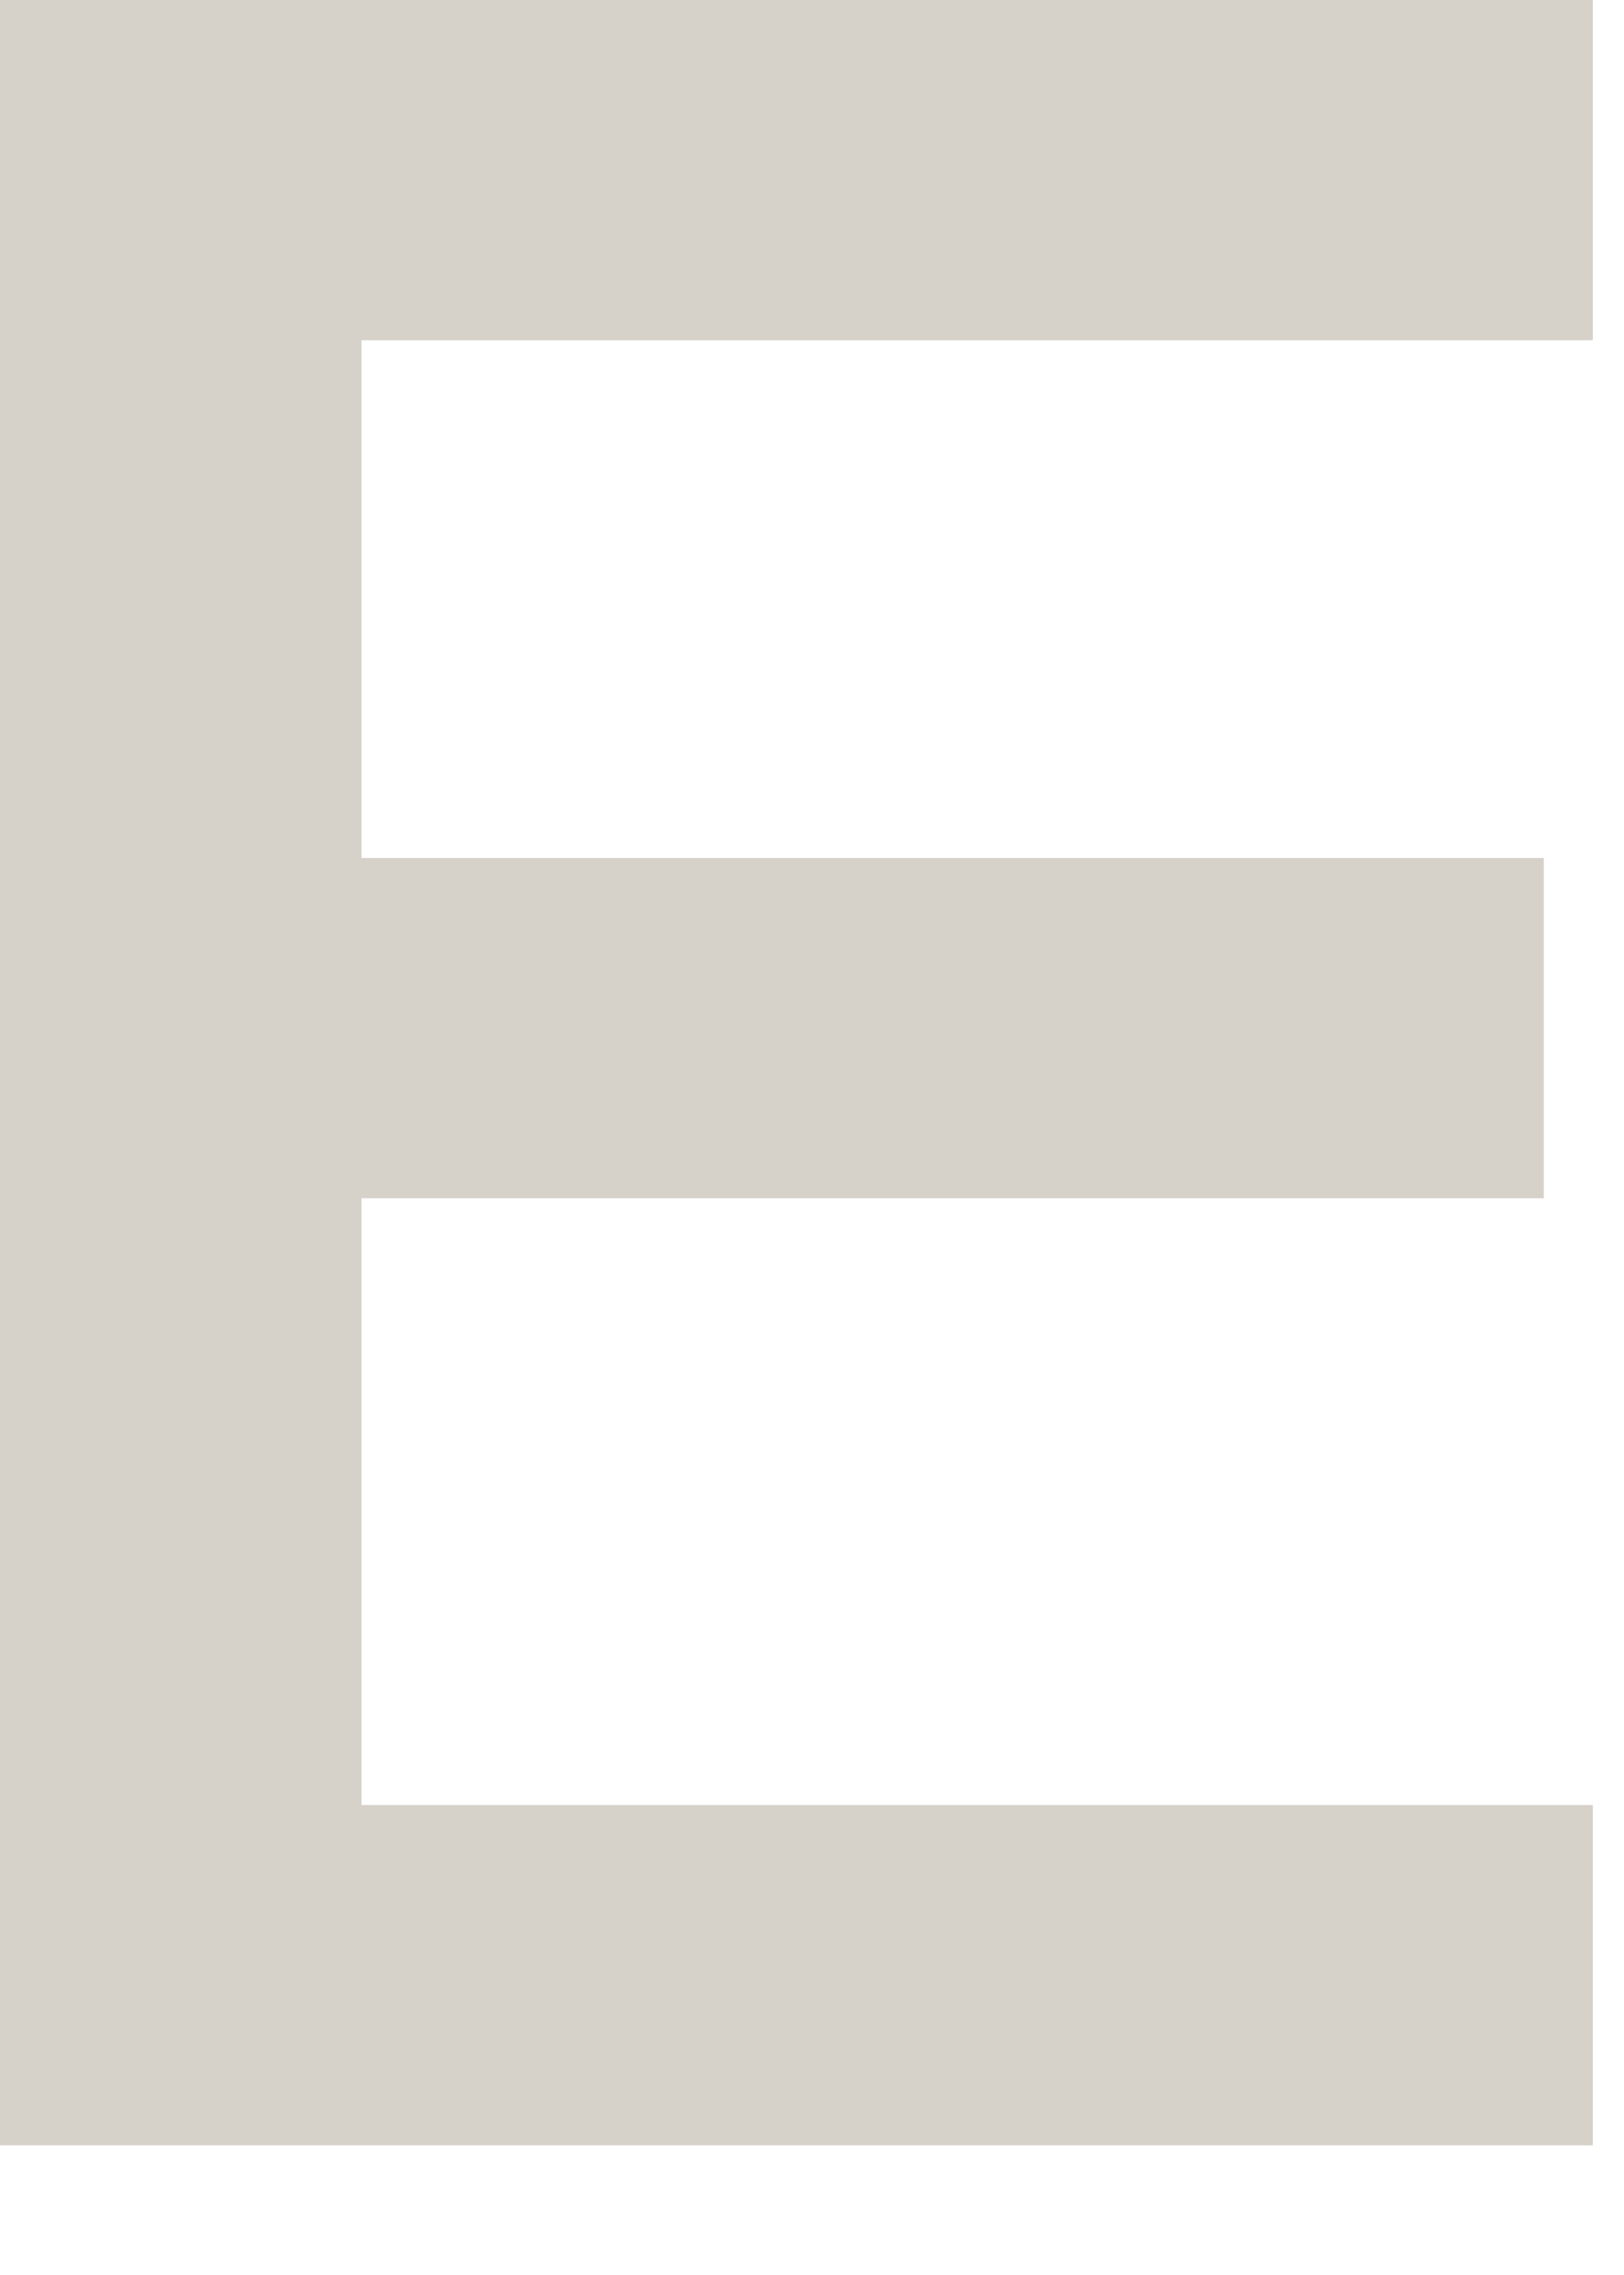 <?xml version="1.0" encoding="utf-8"?>
<svg xmlns="http://www.w3.org/2000/svg" fill="none" height="100%" overflow="visible" preserveAspectRatio="none" style="display: block;" viewBox="0 0 5 7" width="100%">
<path d="M0 0H4.904V1.047H1.113V2.64H4.753V3.687H1.113V5.554H4.904V6.601H0V0Z" fill="#D6D1C9" id="Vector"/>
</svg>